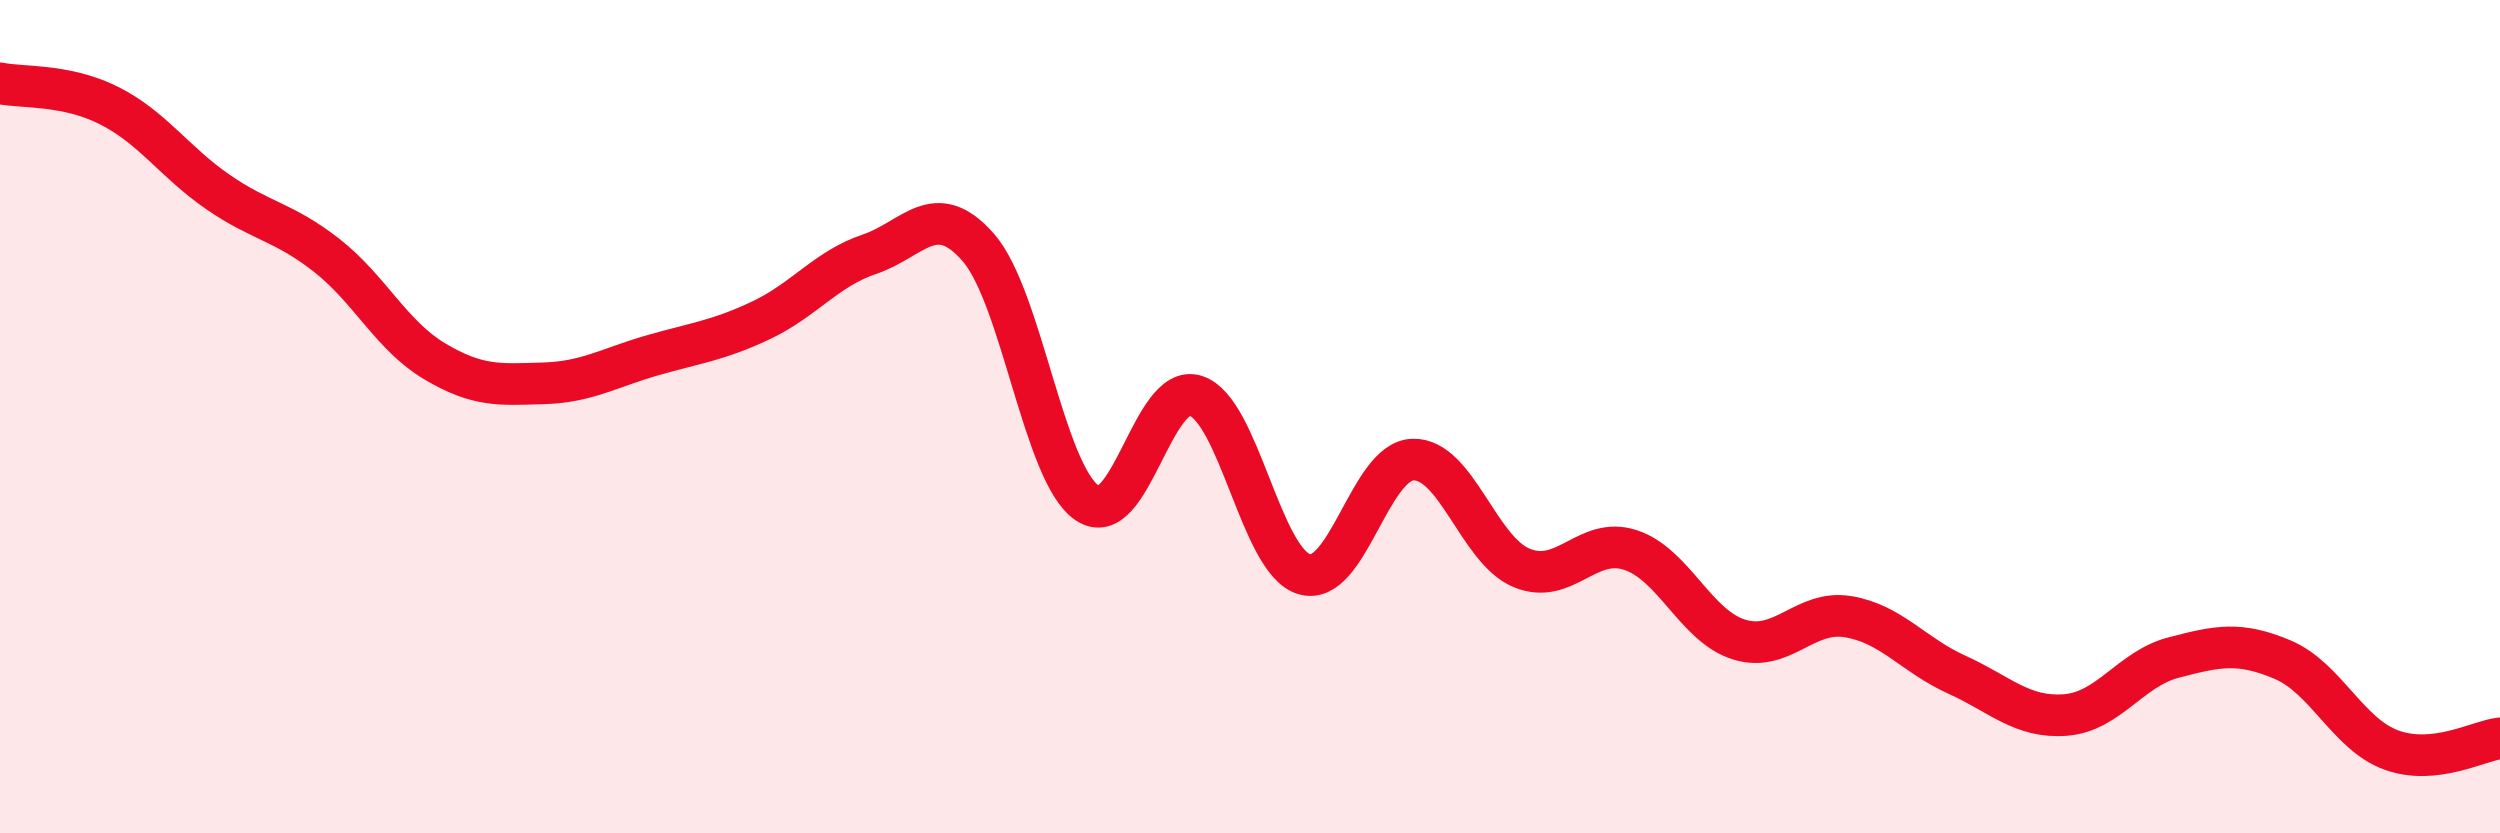 
    <svg width="60" height="20" viewBox="0 0 60 20" xmlns="http://www.w3.org/2000/svg">
      <path
        d="M 0,2 C 0.52,2.11 1.57,2.01 2.61,2.53 C 3.65,3.05 4.18,3.88 5.22,4.6 C 6.26,5.32 6.79,5.31 7.83,6.12 C 8.87,6.93 9.39,8.05 10.43,8.67 C 11.47,9.29 12,9.23 13.04,9.2 C 14.08,9.17 14.61,8.83 15.65,8.53 C 16.69,8.23 17.22,8.18 18.26,7.69 C 19.3,7.2 19.83,6.45 20.87,6.1 C 21.91,5.75 22.44,4.75 23.48,5.94 C 24.52,7.13 25.05,11.36 26.09,12.07 C 27.13,12.78 27.66,9.16 28.7,9.5 C 29.74,9.84 30.26,13.47 31.3,13.78 C 32.34,14.09 32.87,11.06 33.91,11.03 C 34.95,11 35.48,13.2 36.52,13.63 C 37.56,14.06 38.09,12.86 39.13,13.2 C 40.17,13.54 40.7,15.03 41.74,15.35 C 42.78,15.67 43.31,14.63 44.35,14.8 C 45.39,14.97 45.92,15.72 46.96,16.19 C 48,16.66 48.53,17.24 49.57,17.16 C 50.61,17.08 51.13,16.05 52.17,15.78 C 53.21,15.51 53.74,15.39 54.78,15.83 C 55.82,16.27 56.35,17.62 57.39,18 C 58.43,18.38 59.48,17.78 60,17.72L60 20L0 20Z"
        fill="#EB0A25"
        opacity="0.1"
        stroke-linecap="round"
        stroke-linejoin="round"
      />
      <path
        d="M 0,2 C 0.52,2.11 1.57,2.01 2.61,2.53 C 3.65,3.05 4.18,3.88 5.22,4.6 C 6.26,5.32 6.79,5.31 7.83,6.12 C 8.87,6.93 9.39,8.05 10.43,8.67 C 11.47,9.29 12,9.23 13.04,9.2 C 14.08,9.17 14.61,8.83 15.65,8.53 C 16.69,8.23 17.22,8.18 18.26,7.69 C 19.3,7.2 19.83,6.45 20.87,6.1 C 21.91,5.75 22.44,4.75 23.48,5.94 C 24.52,7.13 25.05,11.36 26.09,12.07 C 27.13,12.78 27.66,9.16 28.7,9.5 C 29.74,9.84 30.26,13.47 31.3,13.78 C 32.34,14.09 32.87,11.06 33.91,11.03 C 34.95,11 35.48,13.2 36.52,13.63 C 37.56,14.06 38.09,12.86 39.13,13.2 C 40.17,13.54 40.7,15.03 41.74,15.35 C 42.78,15.67 43.31,14.63 44.35,14.8 C 45.39,14.97 45.92,15.72 46.96,16.19 C 48,16.66 48.53,17.24 49.57,17.16 C 50.61,17.08 51.13,16.05 52.17,15.78 C 53.21,15.51 53.74,15.39 54.78,15.83 C 55.82,16.27 56.35,17.62 57.39,18 C 58.43,18.38 59.48,17.78 60,17.72"
        stroke="#EB0A25"
        stroke-width="1"
        fill="none"
        stroke-linecap="round"
        stroke-linejoin="round"
      />
    </svg>
  